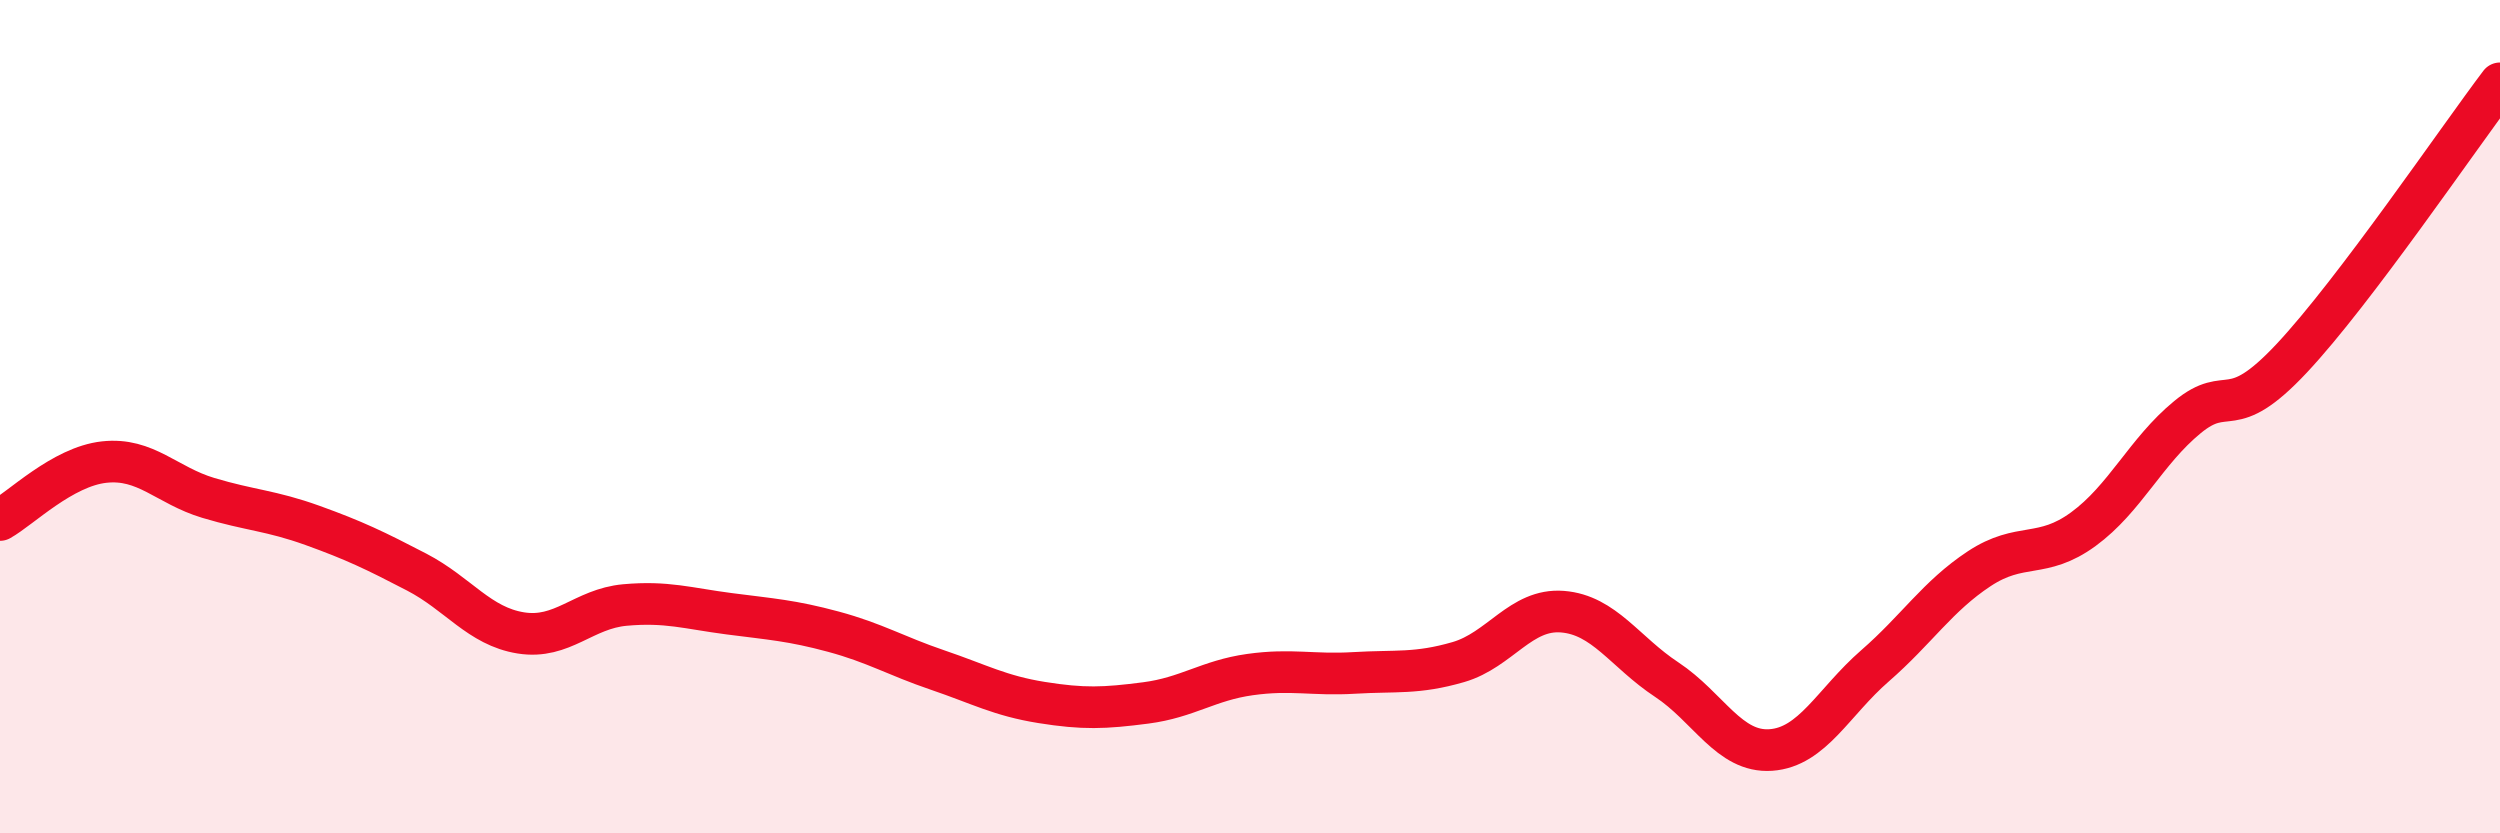 
    <svg width="60" height="20" viewBox="0 0 60 20" xmlns="http://www.w3.org/2000/svg">
      <path
        d="M 0,12.48 C 0.5,12.2 1.5,11.2 2.5,11.09 C 3.5,10.98 4,11.65 5,11.95 C 6,12.25 6.5,12.25 7.5,12.61 C 8.5,12.97 9,13.21 10,13.73 C 11,14.25 11.5,15.03 12.5,15.19 C 13.5,15.35 14,14.61 15,14.52 C 16,14.43 16.5,14.6 17.5,14.73 C 18.5,14.86 19,14.89 20,15.16 C 21,15.43 21.5,15.74 22.5,16.08 C 23.5,16.42 24,16.7 25,16.86 C 26,17.02 26.5,17 27.5,16.87 C 28.5,16.74 29,16.33 30,16.19 C 31,16.05 31.5,16.21 32.5,16.15 C 33.5,16.09 34,16.18 35,15.89 C 36,15.6 36.5,14.6 37.5,14.68 C 38.5,14.76 39,15.65 40,16.31 C 41,16.97 41.5,18.07 42.5,18 C 43.5,17.93 44,16.85 45,15.98 C 46,15.11 46.5,14.31 47.5,13.65 C 48.5,12.99 49,13.43 50,12.7 C 51,11.97 51.5,10.83 52.5,10.01 C 53.5,9.19 53.5,10.2 55,8.6 C 56.5,7 59,3.32 60,2L60 20L0 20Z"
        fill="#EB0A25"
        opacity="0.1"
        stroke-linecap="round"
        stroke-linejoin="round"
      />
      <path
        d="M 0,12.48 C 0.5,12.2 1.5,11.2 2.5,11.09 C 3.5,10.98 4,11.65 5,11.95 C 6,12.25 6.5,12.25 7.5,12.61 C 8.5,12.97 9,13.21 10,13.73 C 11,14.25 11.5,15.03 12.5,15.19 C 13.5,15.35 14,14.61 15,14.52 C 16,14.43 16.5,14.6 17.5,14.73 C 18.5,14.86 19,14.89 20,15.16 C 21,15.43 21.5,15.74 22.5,16.08 C 23.5,16.42 24,16.7 25,16.86 C 26,17.02 26.5,17 27.5,16.87 C 28.5,16.74 29,16.33 30,16.19 C 31,16.05 31.5,16.21 32.5,16.15 C 33.5,16.09 34,16.18 35,15.89 C 36,15.6 36.5,14.6 37.5,14.68 C 38.5,14.76 39,15.65 40,16.31 C 41,16.97 41.5,18.07 42.5,18 C 43.5,17.93 44,16.85 45,15.98 C 46,15.11 46.5,14.31 47.5,13.65 C 48.5,12.99 49,13.43 50,12.7 C 51,11.97 51.5,10.83 52.5,10.01 C 53.5,9.19 53.5,10.2 55,8.6 C 56.5,7 59,3.32 60,2"
        stroke="#EB0A25"
        stroke-width="1"
        fill="none"
        stroke-linecap="round"
        stroke-linejoin="round"
      />
    </svg>
  